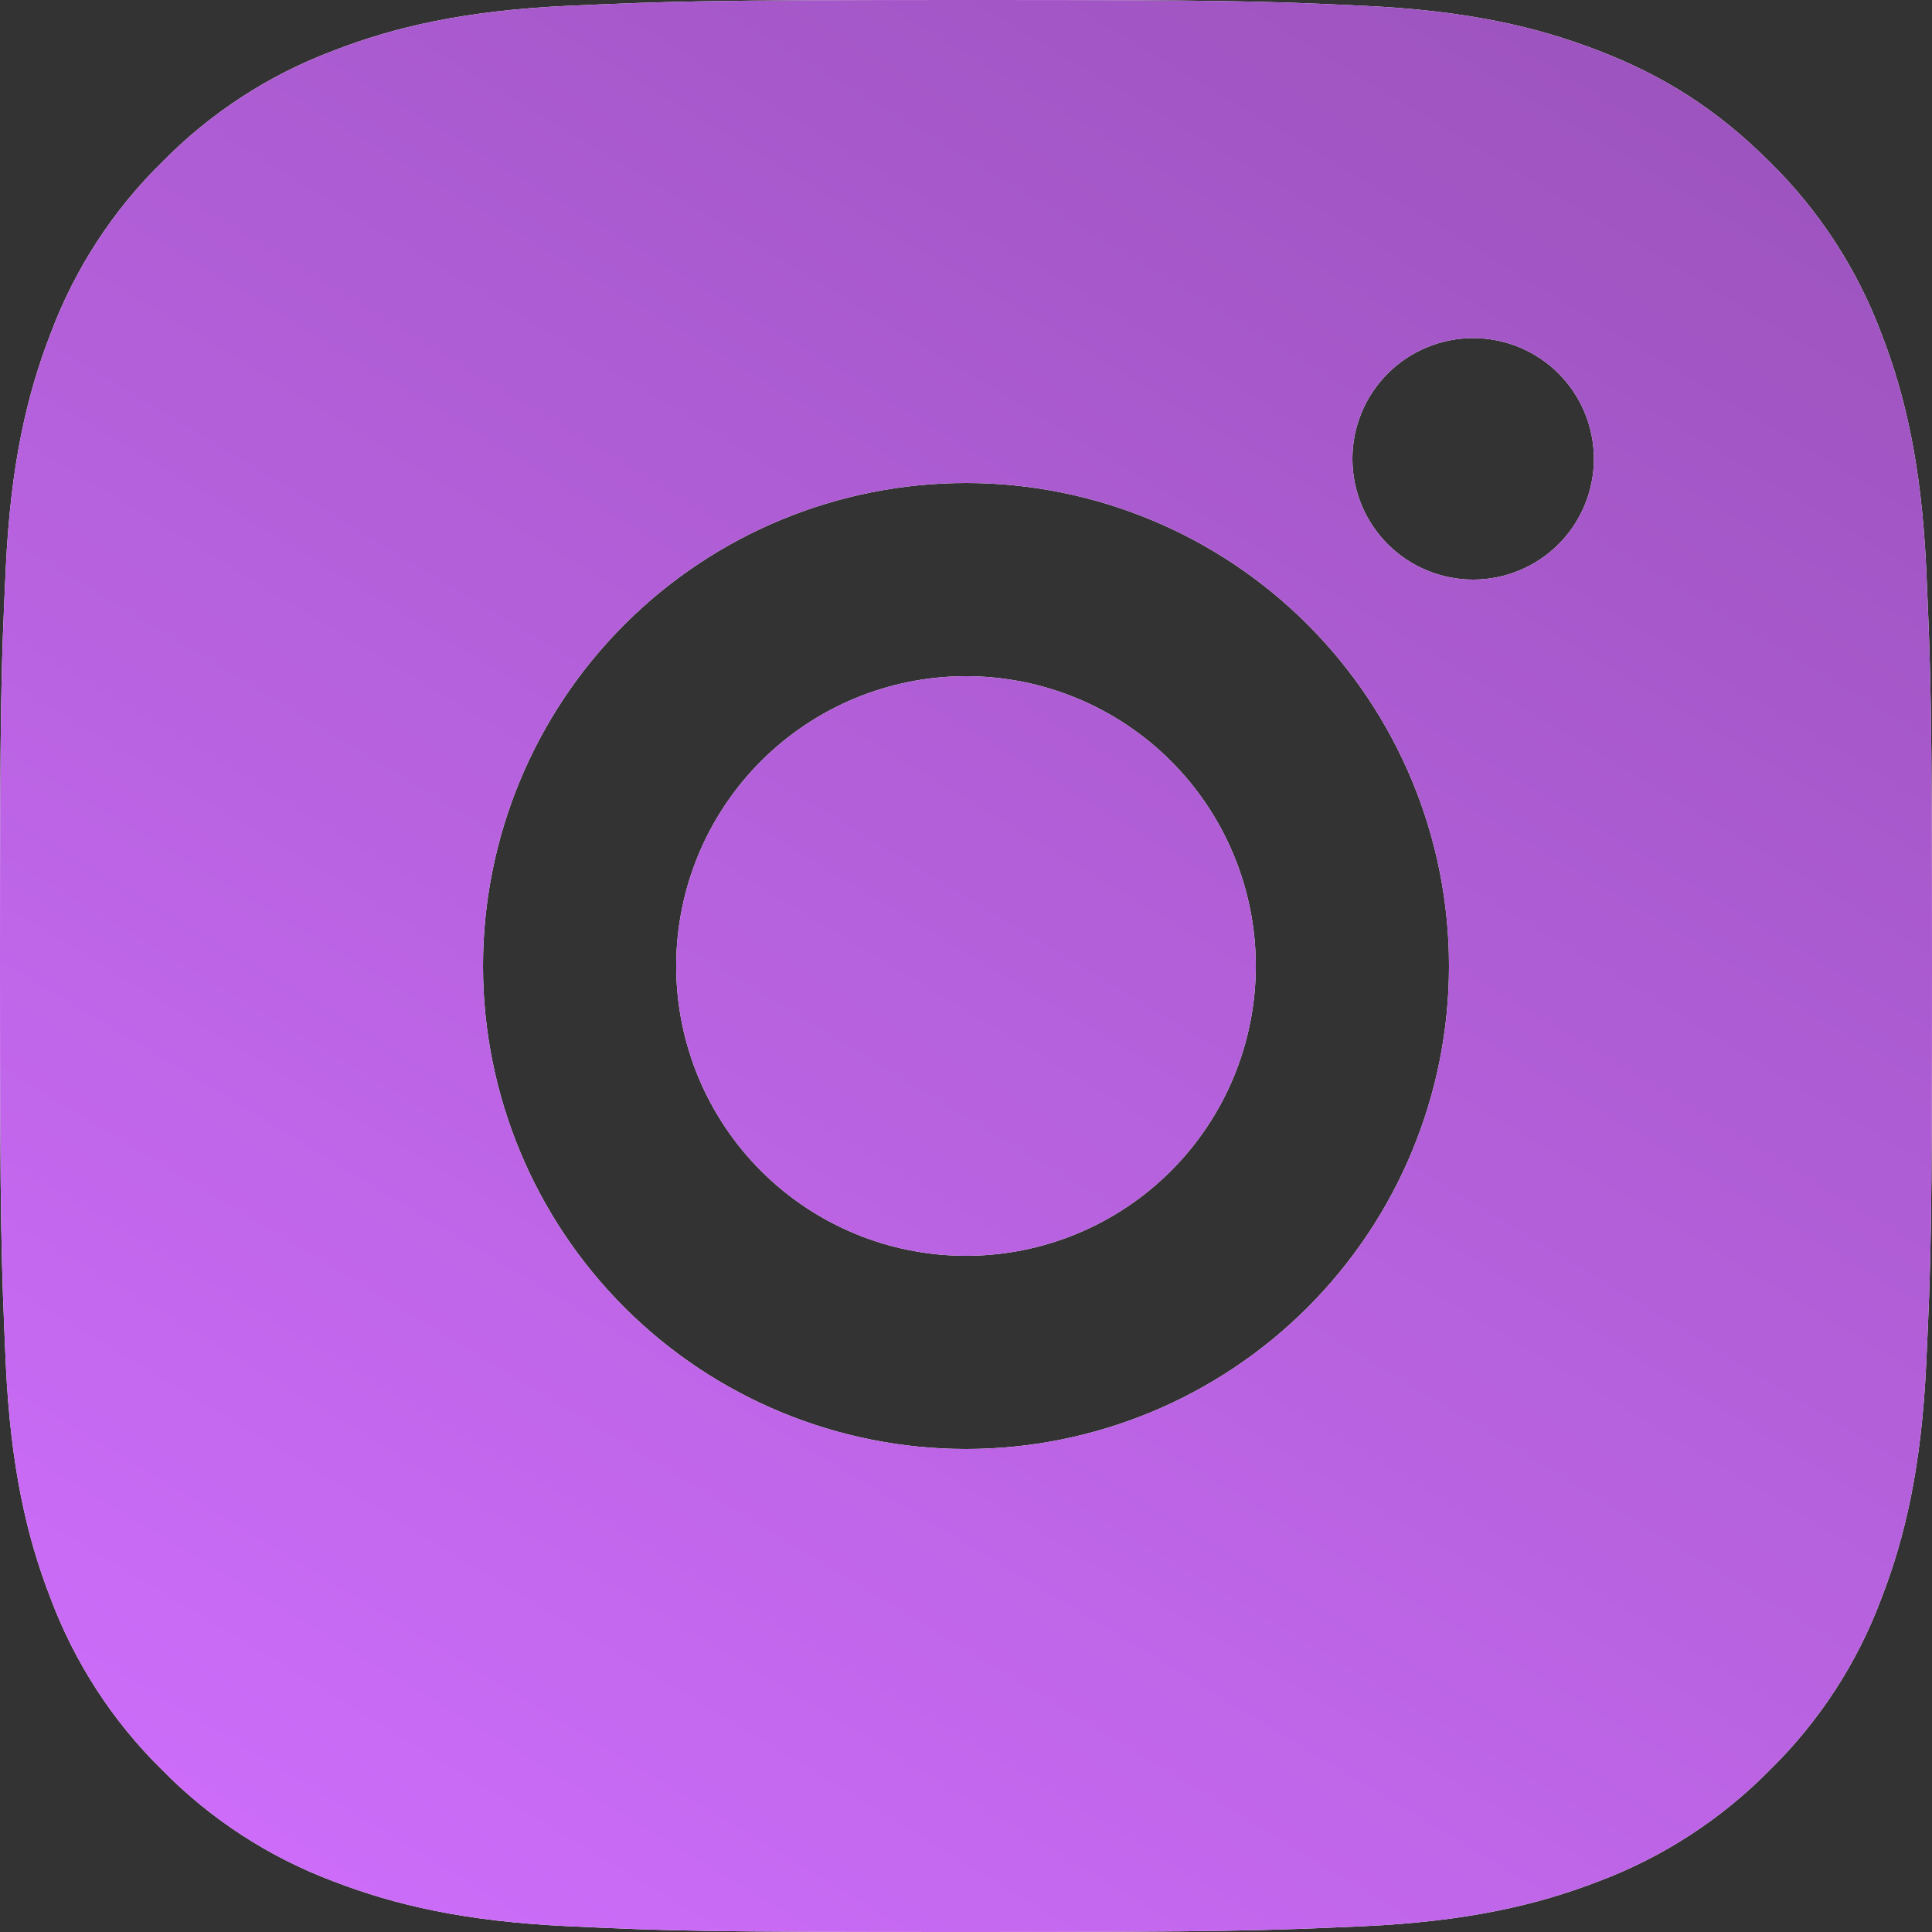 <svg width="75" height="75" viewBox="0 0 75 75" fill="none" xmlns="http://www.w3.org/2000/svg">
<rect x="0" y="0" width="75" height="75" fill="#333333" stroke="none"/>
<path d="M37.5 0C47.689 0 48.96 0.037 52.958 0.225C56.951 0.412 59.67 1.039 62.062 1.969C64.537 2.921 66.623 4.211 68.707 6.293C70.614 8.167 72.09 10.435 73.031 12.938C73.957 15.326 74.588 18.049 74.775 22.043C74.951 26.04 75 27.311 75 37.5C75 47.689 74.963 48.96 74.775 52.958C74.588 56.951 73.957 59.67 73.031 62.062C72.093 64.567 70.617 66.835 68.707 68.707C66.832 70.614 64.565 72.089 62.062 73.031C59.674 73.957 56.951 74.588 52.958 74.775C48.96 74.951 47.689 75 37.5 75C27.311 75 26.04 74.963 22.043 74.775C18.049 74.588 15.33 73.957 12.938 73.031C10.434 72.092 8.166 70.616 6.293 68.707C4.385 66.833 2.91 64.566 1.969 62.062C1.039 59.674 0.412 56.951 0.225 52.958C0.049 48.96 0 47.689 0 37.5C0 27.311 0.037 26.04 0.225 22.043C0.412 18.045 1.039 15.33 1.969 12.938C2.907 10.433 4.383 8.165 6.293 6.293C8.166 4.385 10.434 2.909 12.938 1.969C15.33 1.039 18.045 0.412 22.043 0.225C26.04 0.049 27.311 0 37.5 0ZM37.5 18.75C32.527 18.75 27.758 20.725 24.242 24.242C20.725 27.758 18.75 32.527 18.75 37.5C18.75 42.473 20.725 47.242 24.242 50.758C27.758 54.275 32.527 56.25 37.5 56.25C42.473 56.25 47.242 54.275 50.758 50.758C54.275 47.242 56.25 42.473 56.25 37.5C56.25 32.527 54.275 27.758 50.758 24.242C47.242 20.725 42.473 18.75 37.5 18.75ZM61.875 17.812C61.875 16.569 61.381 15.377 60.502 14.498C59.623 13.619 58.431 13.125 57.188 13.125C55.944 13.125 54.752 13.619 53.873 14.498C52.994 15.377 52.5 16.569 52.5 17.812C52.5 19.056 52.994 20.248 53.873 21.127C54.752 22.006 55.944 22.5 57.188 22.5C58.431 22.5 59.623 22.006 60.502 21.127C61.381 20.248 61.875 19.056 61.875 17.812ZM37.5 26.25C40.484 26.25 43.345 27.435 45.455 29.545C47.565 31.655 48.75 34.516 48.75 37.5C48.75 40.484 47.565 43.345 45.455 45.455C43.345 47.565 40.484 48.75 37.5 48.75C34.516 48.75 31.655 47.565 29.545 45.455C27.435 43.345 26.25 40.484 26.25 37.5C26.25 34.516 27.435 31.655 29.545 29.545C31.655 27.435 34.516 26.25 37.5 26.25Z" fill="white"/>
<path d="M37.5 0C47.689 0 48.96 0.037 52.958 0.225C56.951 0.412 59.67 1.039 62.062 1.969C64.537 2.921 66.623 4.211 68.707 6.293C70.614 8.167 72.09 10.435 73.031 12.938C73.957 15.326 74.588 18.049 74.775 22.043C74.951 26.04 75 27.311 75 37.5C75 47.689 74.963 48.96 74.775 52.958C74.588 56.951 73.957 59.67 73.031 62.062C72.093 64.567 70.617 66.835 68.707 68.707C66.832 70.614 64.565 72.089 62.062 73.031C59.674 73.957 56.951 74.588 52.958 74.775C48.96 74.951 47.689 75 37.5 75C27.311 75 26.04 74.963 22.043 74.775C18.049 74.588 15.33 73.957 12.938 73.031C10.434 72.092 8.166 70.616 6.293 68.707C4.385 66.833 2.91 64.566 1.969 62.062C1.039 59.674 0.412 56.951 0.225 52.958C0.049 48.96 0 47.689 0 37.5C0 27.311 0.037 26.04 0.225 22.043C0.412 18.045 1.039 15.33 1.969 12.938C2.907 10.433 4.383 8.165 6.293 6.293C8.166 4.385 10.434 2.909 12.938 1.969C15.33 1.039 18.045 0.412 22.043 0.225C26.04 0.049 27.311 0 37.5 0ZM37.5 18.75C32.527 18.75 27.758 20.725 24.242 24.242C20.725 27.758 18.75 32.527 18.75 37.5C18.75 42.473 20.725 47.242 24.242 50.758C27.758 54.275 32.527 56.25 37.5 56.25C42.473 56.25 47.242 54.275 50.758 50.758C54.275 47.242 56.25 42.473 56.25 37.5C56.25 32.527 54.275 27.758 50.758 24.242C47.242 20.725 42.473 18.75 37.5 18.75ZM61.875 17.812C61.875 16.569 61.381 15.377 60.502 14.498C59.623 13.619 58.431 13.125 57.188 13.125C55.944 13.125 54.752 13.619 53.873 14.498C52.994 15.377 52.5 16.569 52.5 17.812C52.5 19.056 52.994 20.248 53.873 21.127C54.752 22.006 55.944 22.5 57.188 22.5C58.431 22.5 59.623 22.006 60.502 21.127C61.381 20.248 61.875 19.056 61.875 17.812ZM37.5 26.25C40.484 26.25 43.345 27.435 45.455 29.545C47.565 31.655 48.75 34.516 48.75 37.5C48.75 40.484 47.565 43.345 45.455 45.455C43.345 47.565 40.484 48.75 37.5 48.75C34.516 48.75 31.655 47.565 29.545 45.455C27.435 43.345 26.25 40.484 26.25 37.5C26.25 34.516 27.435 31.655 29.545 29.545C31.655 27.435 34.516 26.25 37.5 26.25Z" fill="url(#paint0_linear_10_16)"/>
<defs>
<linearGradient id="paint0_linear_10_16" x1="5.688" y1="80.013" x2="75.215" y2="-35.186" gradientUnits="userSpaceOnUse">
<stop stop-color="#D16FFF"/>
<stop offset="1" stop-color="#8949A6"/>
</linearGradient>
</defs>
</svg>
